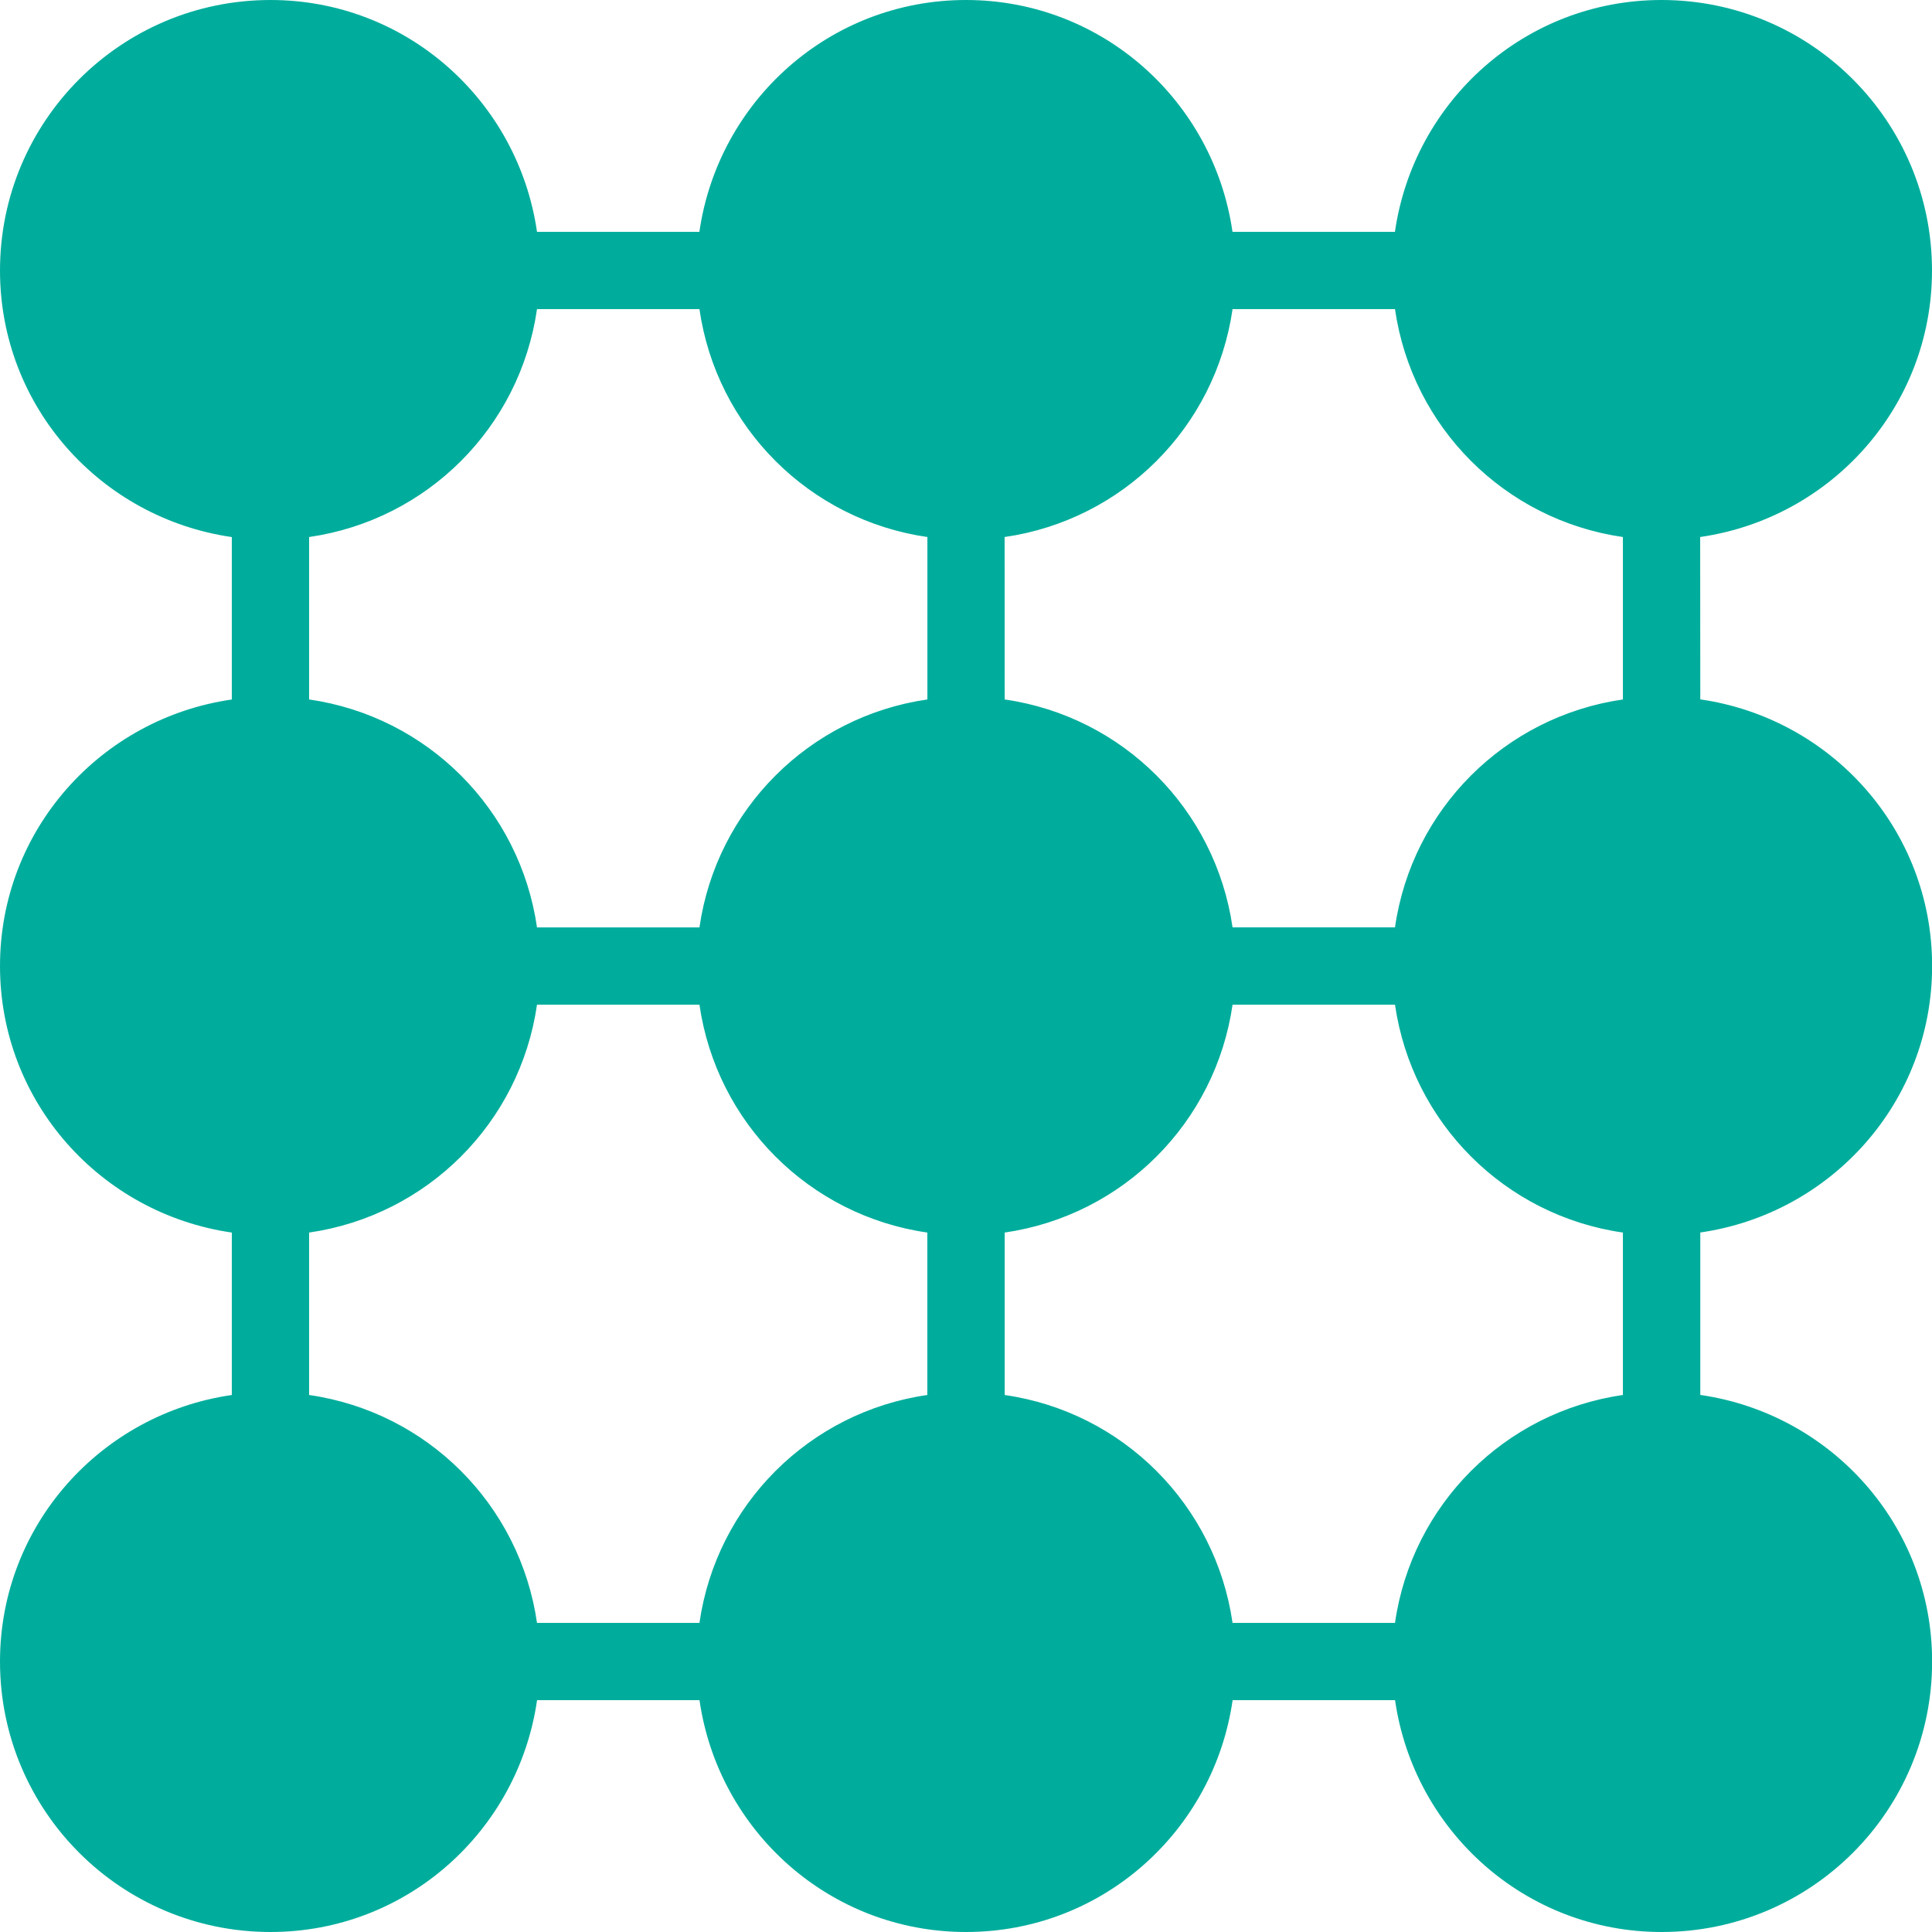 <?xml version="1.0" encoding="UTF-8"?>
<svg width="128pt" height="128pt" version="1.1" viewBox="0 0 128 128" xmlns="http://www.w3.org/2000/svg">
 <path d="m128 17.922c0-9.902-8.023-17.922-17.922-17.922-9.02 0-16.41 6.688-17.66 15.359h-10.762c-1.25-8.672-8.641-15.359-17.66-15.359-9.02 0-16.41 6.688-17.66 15.359h-10.758c-1.25-8.672-8.637-15.359-17.656-15.359-9.898 0-17.922 8.02-17.922 17.922 0 9.027 6.691 16.41 15.359 17.66v10.762c-8.668 1.246-15.359 8.629-15.359 17.656s6.691 16.41 15.359 17.66v10.762c-8.668 1.25-15.359 8.637-15.359 17.66 0 9.898 8.023 17.918 17.922 17.918 9.02 0 16.41-6.688 17.66-15.359h10.762c1.25 8.672 8.641 15.359 17.66 15.359 9.02 0 16.41-6.688 17.66-15.359h10.762c1.25 8.672 8.641 15.359 17.66 15.359 9.898 0 17.922-8.02 17.922-17.922 0-9.027-6.691-16.41-15.359-17.66v-10.762c8.668-1.25 15.359-8.633 15.359-17.66s-6.691-16.41-15.359-17.66l-0.008-10.758c8.668-1.25 15.359-8.633 15.359-17.656zm-46.34 2.559h10.762c1.133 7.828 7.269 13.969 15.098 15.098v10.762c-7.828 1.133-13.973 7.269-15.098 15.098h-10.762c-1.133-7.828-7.269-13.973-15.098-15.098l-0.004-10.762c7.828-1.129 13.969-7.269 15.102-15.098zm-46.082 0h10.762c1.129 7.828 7.273 13.969 15.102 15.098v10.762c-7.828 1.129-13.973 7.273-15.102 15.102h-10.762c-1.129-7.828-7.269-13.973-15.098-15.102v-10.762c7.828-1.129 13.969-7.269 15.098-15.098zm10.762 87.039h-10.762c-1.129-7.828-7.269-13.973-15.098-15.098v-10.762c7.828-1.133 13.969-7.269 15.098-15.098h10.762c1.133 7.828 7.269 13.973 15.098 15.098v10.762c-7.824 1.125-13.969 7.269-15.098 15.098zm46.082 0h-10.762c-1.133-7.828-7.269-13.973-15.098-15.098v-10.762c7.828-1.133 13.969-7.269 15.098-15.098h10.762c1.133 7.828 7.269 13.973 15.098 15.098v10.762c-7.828 1.125-13.973 7.269-15.098 15.098z" fill="#00ad9c"/>
</svg>
